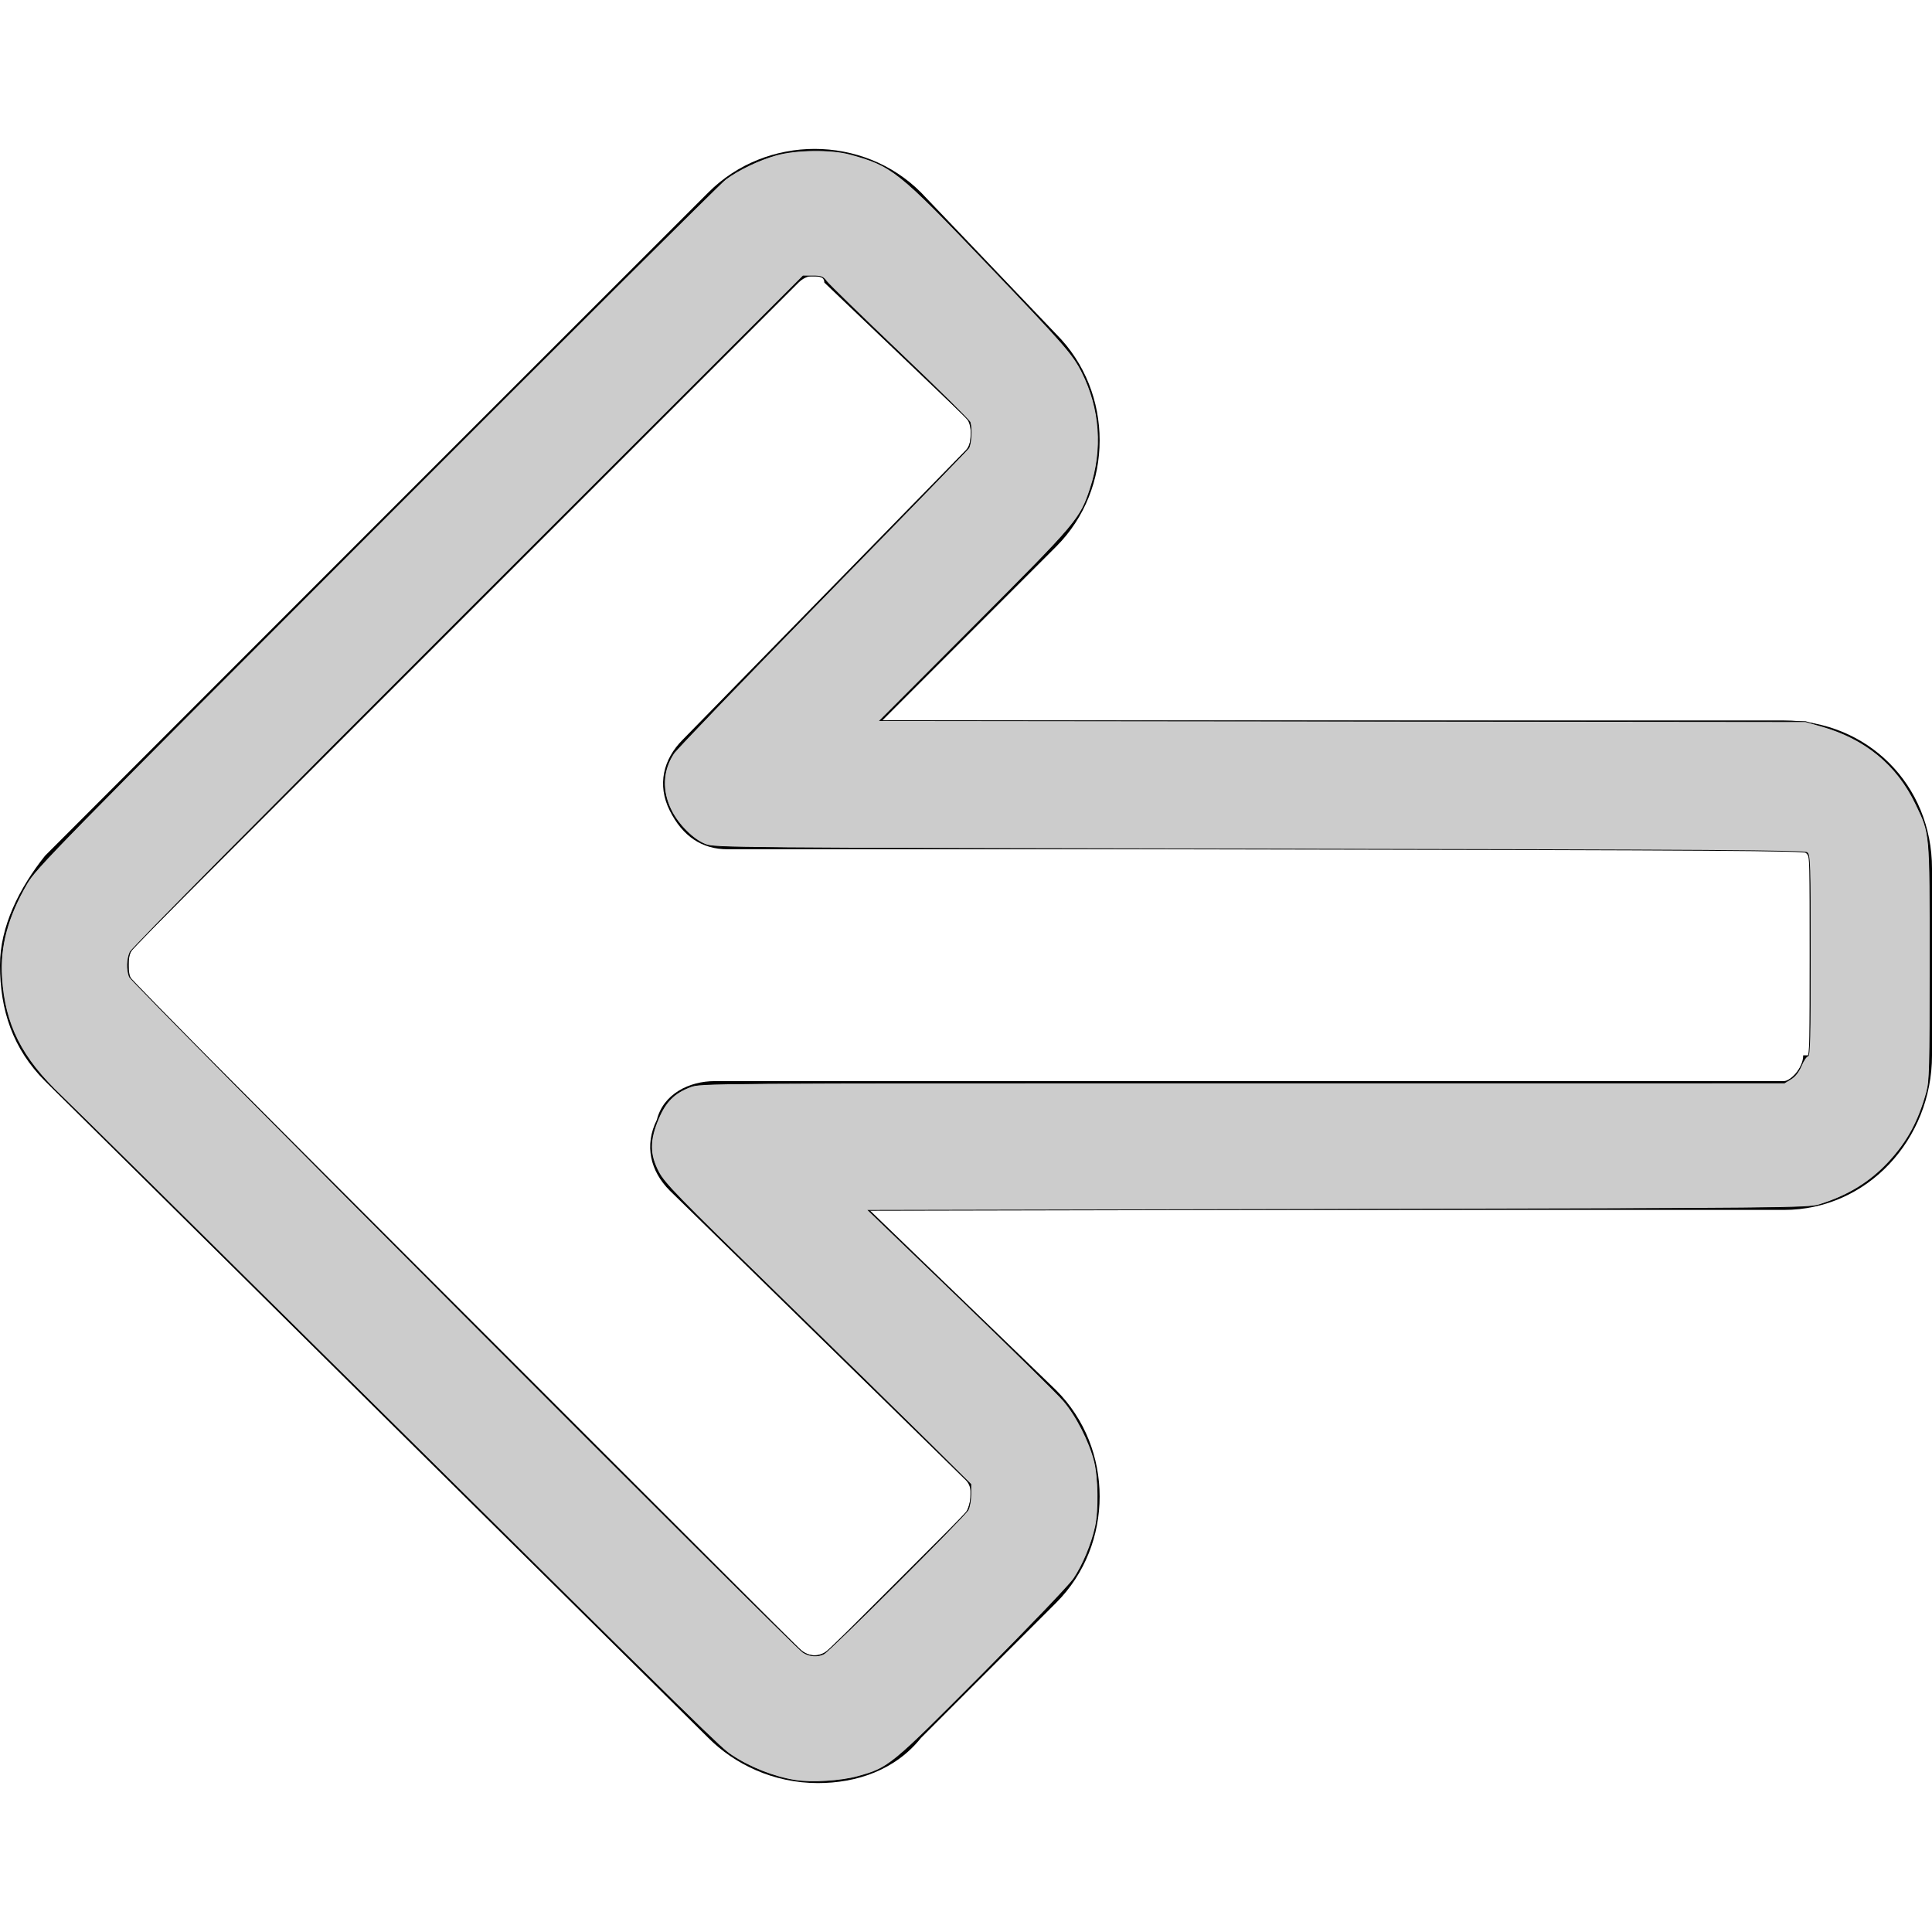 <?xml version="1.0" encoding="UTF-8" standalone="no"?>
<svg
   xmlns:dc="http://purl.org/dc/elements/1.1/"
   xmlns:cc="http://creativecommons.org/ns#"
   xmlns:rdf="http://www.w3.org/1999/02/22-rdf-syntax-ns#"
   xmlns:svg="http://www.w3.org/2000/svg"
   xmlns="http://www.w3.org/2000/svg"
   xmlns:sodipodi="http://sodipodi.sourceforge.net/DTD/sodipodi-0.dtd"
   xmlns:inkscape="http://www.inkscape.org/namespaces/inkscape"
   version="1.1"
   id="Layer_1"
   x="0px"
   y="0px"
   viewBox="0 0 512 512"
   style="enable-background:new 0 0 512 512;"
   xml:space="preserve"
   sodipodi:docname="left-arrow.svg"
   inkscape:version="1.0.2 (e86c870879, 2021-01-15, custom)"><defs
   id="defs41" /><sodipodi:namedview
   pagecolor="#ffffff"
   bordercolor="#666666"
   borderopacity="1"
   objecttolerance="10"
   gridtolerance="10"
   guidetolerance="10"
   inkscape:pageopacity="0"
   inkscape:pageshadow="2"
   inkscape:window-width="2560"
   inkscape:window-height="1377"
   id="namedview39"
   showgrid="false"
   inkscape:zoom="1.96875"
   inkscape:cx="256"
   inkscape:cy="256"
   inkscape:window-x="-8"
   inkscape:window-y="-8"
   inkscape:window-maximized="1"
   inkscape:current-layer="Layer_1" />
<g
   id="g6">
	<g
   id="g4">
		<path
   d="M472.747,190.933H233.814l46.08-46.08c15.36-15.36,15.36-40.96,0-56.32l-35.84-37.547c-15.36-15.36-40.96-15.36-56.32,0    L11.947,226.772C5.12,235.306,0,245.546,0,255.786c0,11.947,3.413,22.186,11.947,30.72l175.787,174.08    c6.827,6.827,17.067,11.947,29.013,11.947c10.24,0,20.48-3.413,27.307-11.947l35.84-35.84c15.36-15.36,15.36-40.96,0-56.32    L230.4,320.64h242.347c22.186,0,39.253-18.774,39.253-40.96v-49.493C512,208,494.933,190.933,472.747,190.933z M479.573,279.68    h-1.706c0,3.413-3.413,6.827-5.12,6.827H189.44c-6.827,0-13.653,3.413-15.36,10.24c-3.413,6.827-1.707,13.653,3.413,18.774    l78.507,76.8c1.707,1.707,1.707,5.12,0,8.534l-35.84,35.84c-1.707,1.707-5.12,3.413-8.534,0L35.84,260.906    c-1.706-1.706-1.706-3.413-1.706-5.119c0-1.706,0-3.413,1.706-5.12L211.627,74.88c1.707-1.706,3.413-1.706,3.413-1.706    c1.707,0,3.413,0,3.413,1.706L256,110.719c1.707,1.706,1.707,6.827,0,8.533l-75.093,76.8c-5.12,5.12-6.827,11.946-3.413,18.774    c3.413,6.827,8.534,10.24,15.36,10.24h281.6c1.706,0,5.12,0,5.12,3.413V279.68z"
   id="path2" />
	</g>
</g>
<g
   id="g8">
</g>
<g
   id="g10">
</g>
<g
   id="g12">
</g>
<g
   id="g14">
</g>
<g
   id="g16">
</g>
<g
   id="g18">
</g>
<g
   id="g20">
</g>
<g
   id="g22">
</g>
<g
   id="g24">
</g>
<g
   id="g26">
</g>
<g
   id="g28">
</g>
<g
   id="g30">
</g>
<g
   id="g32">
</g>
<g
   id="g34">
</g>
<g
   id="g36">
</g>
<path
   style="fill:#cccccc;stroke:#000000;stroke-width:0.203;stroke-linecap:round"
   d="m 210.809,471.85 c -5.714,-0.897 -12.139,-3.436 -17.032,-6.733 -2.949,-1.987 -4.913,-3.912 -96.239,-94.346 C 55.067,328.714 18.519,292.599 16.321,290.517 5.648,280.404 1.205,271.607 0.417,259.025 c -0.518,-8.274 1.579,-16.072 6.687,-24.866 2.367,-4.075 7.576,-9.393 92.686,-94.634 49.598,-49.674 91.219,-91.089 92.49,-92.033 3.433,-2.548 8.848,-5.136 13.434,-6.421 5.259,-1.473 14.56,-1.58 19.551,-0.224 11.145,3.028 12.767,4.32 36.222,28.859 20.652,21.607 22.878,24.15 25.251,28.85 4.896,9.698 5.673,20.565 2.215,30.969 -2.681,8.067 -3.354,8.863 -30.587,36.181 l -25.182,25.261 122.646,0.136 122.646,0.136 4.063,1.14 c 11.757,3.298 20.175,10.212 25.205,20.701 3.846,8.021 3.748,6.921 3.748,41.905 0,28.27 -0.085,31.546 -0.895,34.478 -2.137,7.734 -5.019,13.061 -9.979,18.443 -4.98,5.403 -10.995,9.09 -18.604,11.404 -2.88,0.876 -9.179,0.934 -127.456,1.187 l -124.426,0.266 24.363,23.482 c 13.4,12.915 25.698,25.029 27.33,26.921 3.402,3.943 6.913,10.815 8.245,16.137 1.076,4.301 1.208,12.914 0.263,17.27 -1.004,4.63 -3.377,10.312 -5.769,13.814 -1.211,1.773 -11.839,12.884 -24.334,25.441 -24.303,24.423 -24.639,24.698 -32.936,27.001 -4.419,1.226 -12.135,1.705 -16.484,1.023 z m 7.51,-33.554 c 1.579,-0.799 37.343,-36.49 38.222,-38.144 0.401,-0.754 0.729,-2.594 0.729,-4.089 v -2.717 l -11.048,-10.965 c -6.076,-6.031 -24.305,-23.895 -40.508,-39.699 -26.398,-25.748 -29.645,-29.088 -31.238,-32.134 -2.417,-4.623 -2.427,-8.361 -0.037,-14.042 1.925,-4.575 4.265,-6.909 8.524,-8.502 2.706,-1.012 3.781,-1.02 146.326,-1.022 l 143.6,-0.002 1.705,-1.04 c 1.127,-0.687 2.066,-1.892 2.767,-3.554 0.584,-1.383 1.36,-2.514 1.723,-2.514 0.534,0 0.661,-5.098 0.661,-26.604 0,-24.127 -0.078,-26.669 -0.84,-27.302 -0.706,-0.586 -23.855,-0.738 -145.143,-0.951 -140.924,-0.248 -144.362,-0.277 -146.838,-1.232 -3.185,-1.229 -7.137,-5.156 -9.051,-8.994 -2.588,-5.188 -2.362,-10.596 0.63,-15.117 0.765,-1.155 18.514,-19.617 39.443,-41.026 20.929,-21.409 38.351,-39.349 38.717,-39.866 0.685,-0.97 0.933,-5.204 0.402,-6.875 -0.165,-0.52 -8.562,-8.822 -18.659,-18.447 -10.097,-9.625 -18.827,-18.134 -19.399,-18.908 -0.898,-1.215 -1.391,-1.407 -3.608,-1.407 h -2.568 l -88.816,88.762 c -52.447,52.416 -89.107,89.431 -89.527,90.396 -0.844,1.938 -0.917,4.604 -0.181,6.586 0.569,1.533 175.918,177.359 178.517,179.002 1.715,1.084 3.842,1.241 5.494,0.406 z"
   id="path868" /></svg>

